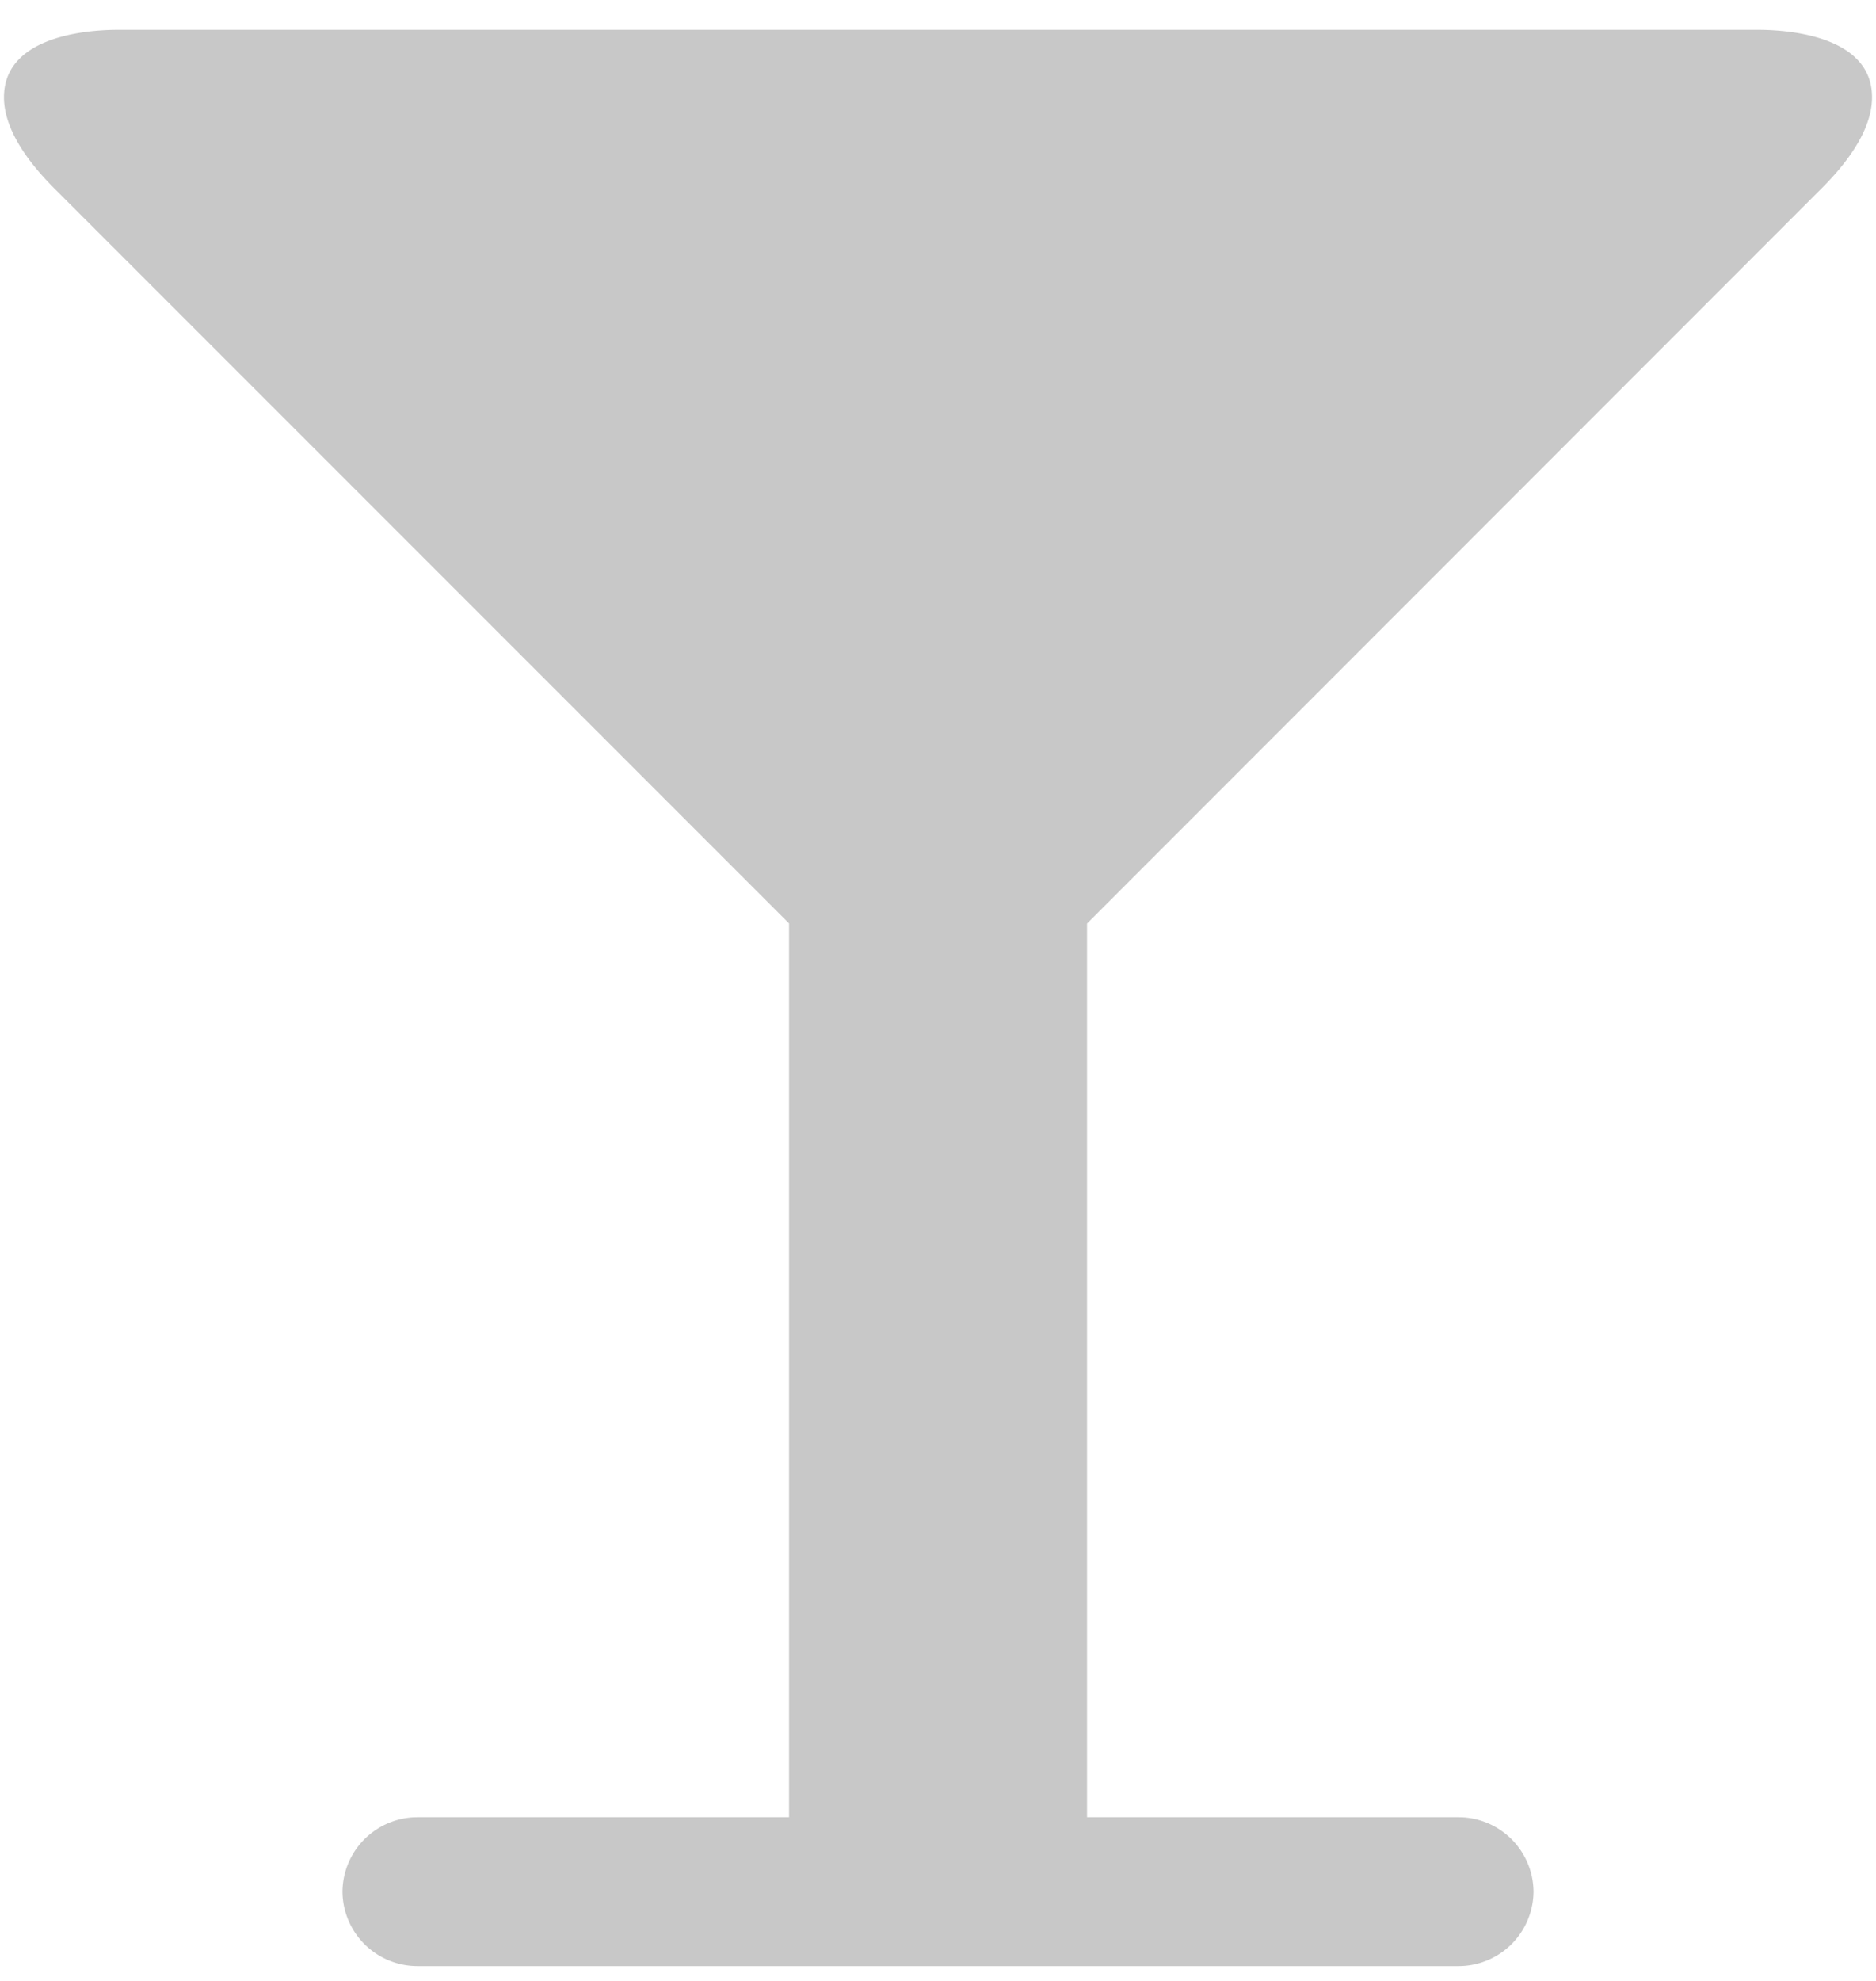 <svg xmlns="http://www.w3.org/2000/svg" width="18" height="19" viewBox="0 0 18 19">
    <path fill="#C8C8C8" fill-rule="evenodd" d="M17.962.933c0 .324-.257.647-.48.87L10.43 8.858v8.572H14a.72.72 0 0 1 .714.714.72.72 0 0 1-.714.714H4a.72.72 0 0 1-.714-.714.72.72 0 0 1 .714-.714h3.571V8.857L.518 1.804C.295 1.58.038 1.257.038.933.038.386.73.286 1.143.286h15.714c.413 0 1.105.1 1.105.647z"/>
</svg>
